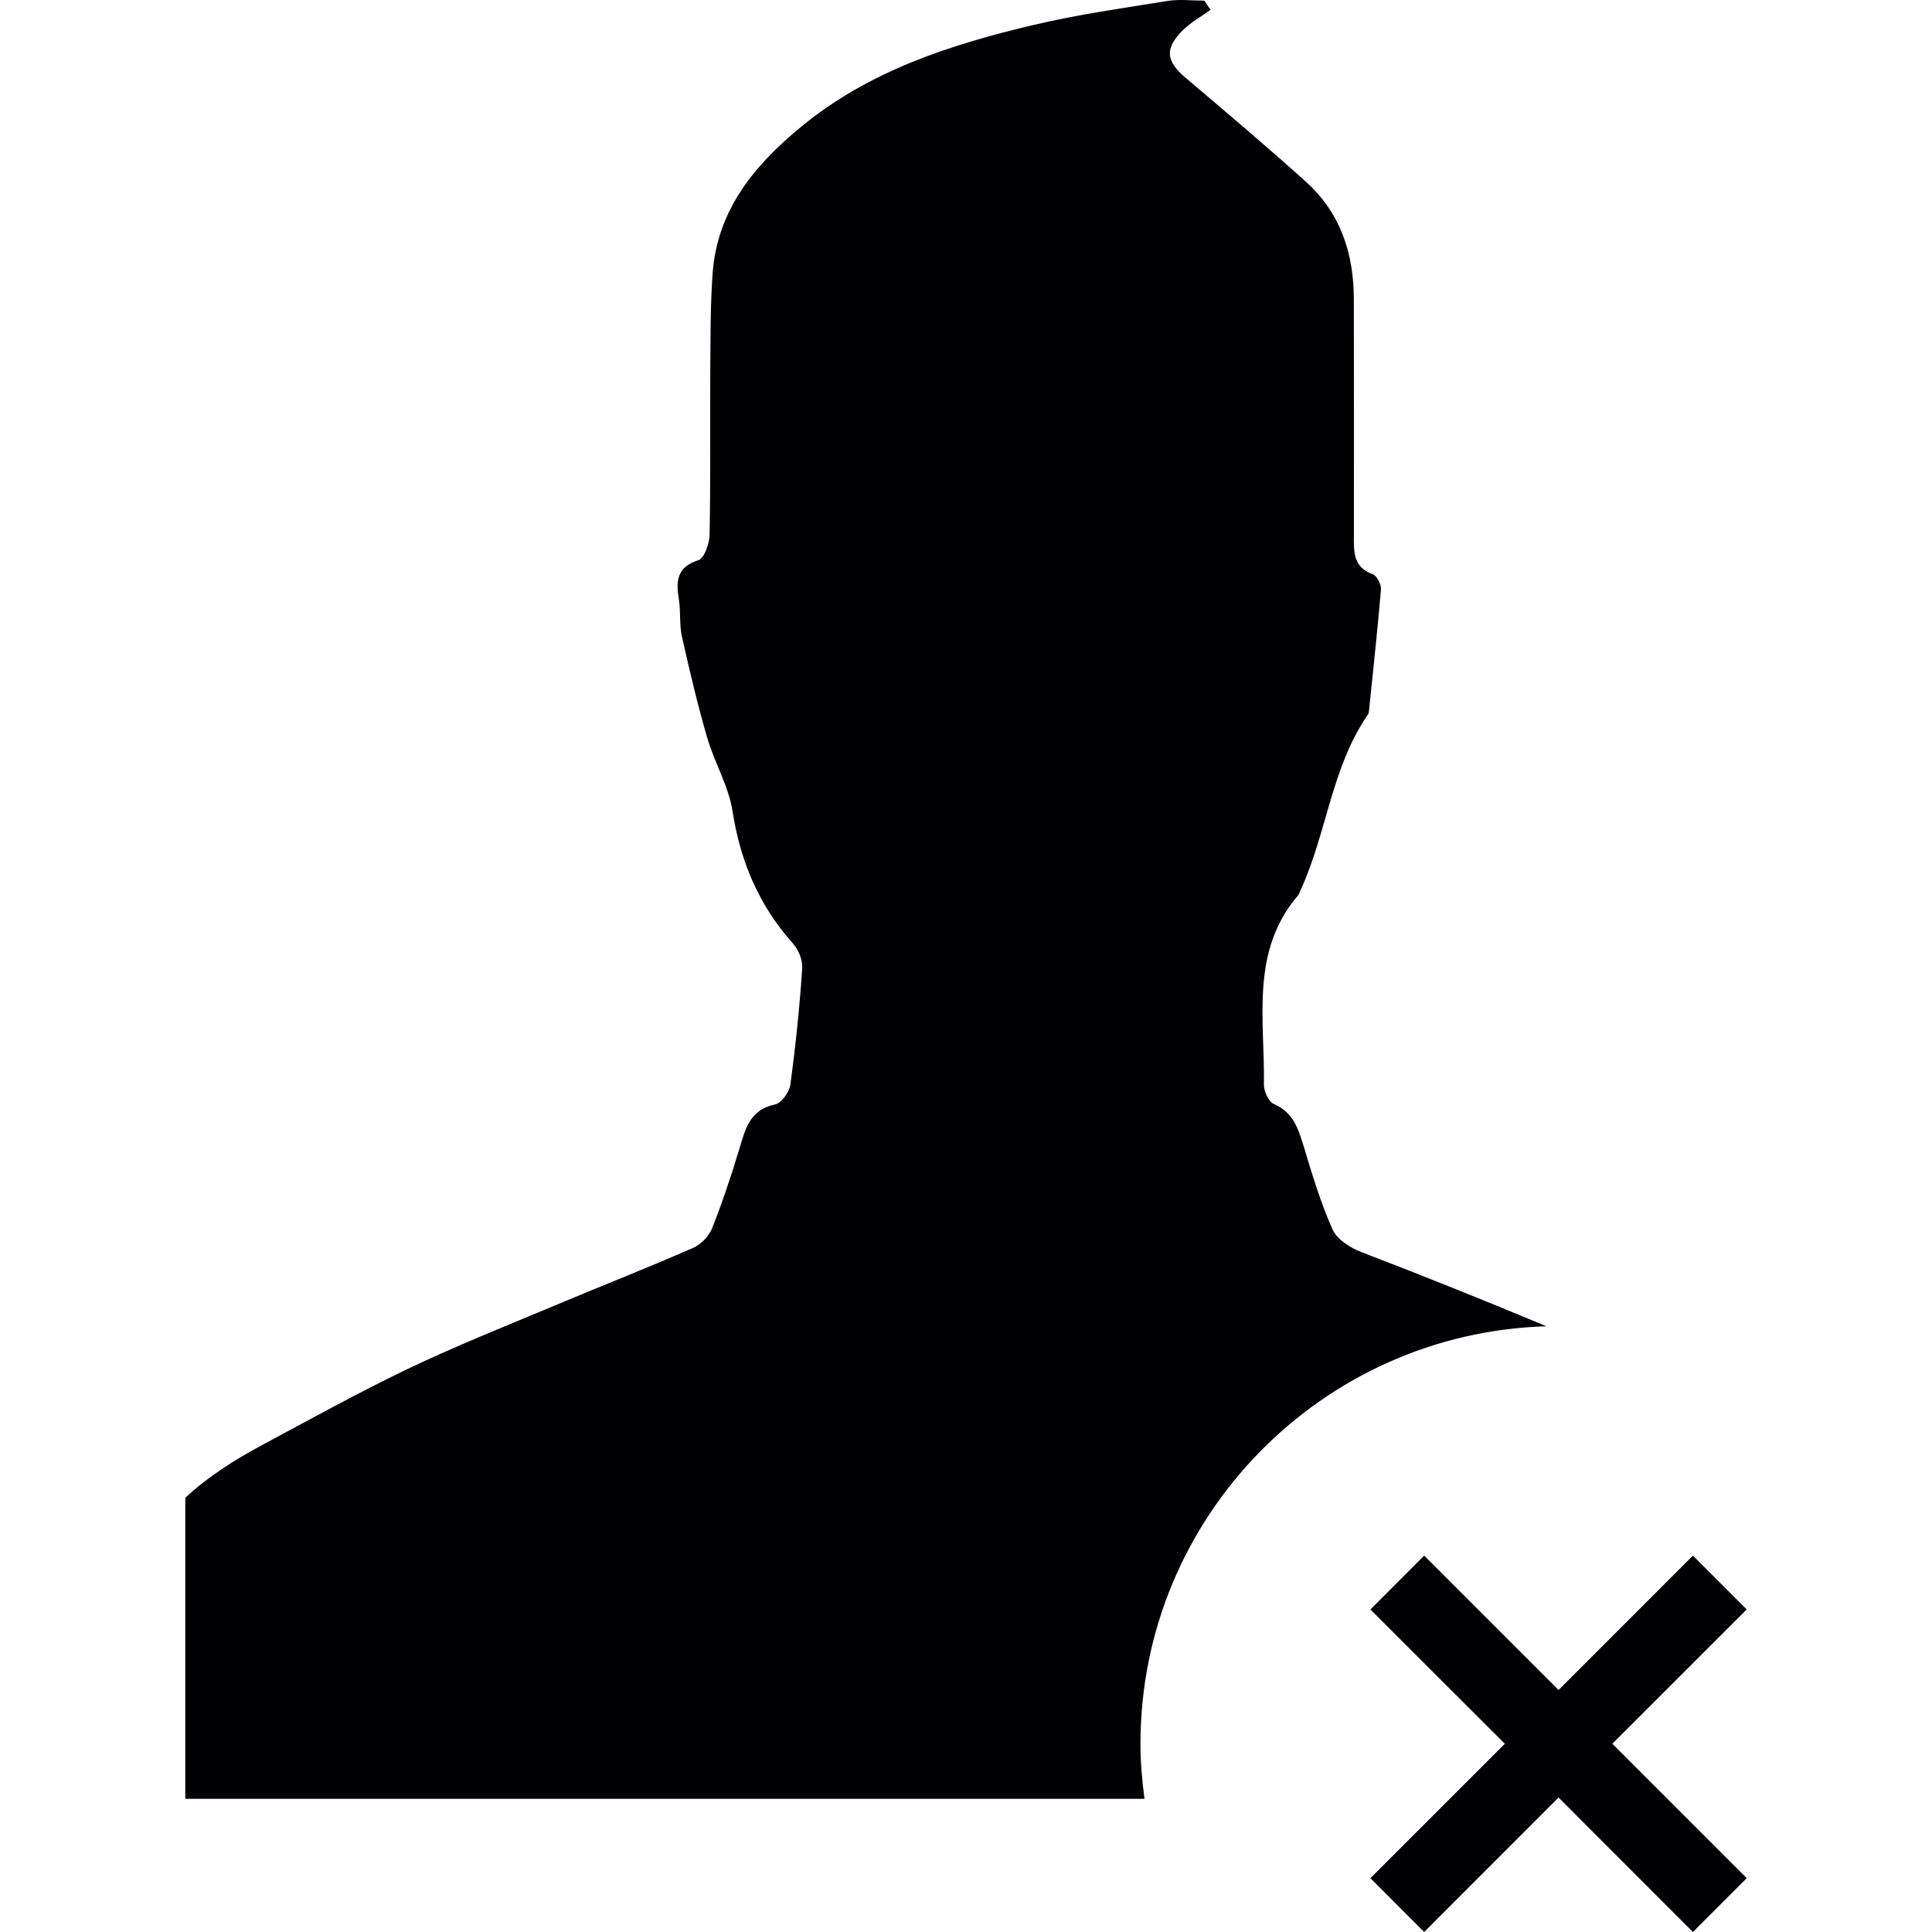 <?xml version="1.0" encoding="iso-8859-1"?>
<!-- Uploaded to: SVG Repo, www.svgrepo.com, Generator: SVG Repo Mixer Tools -->
<svg height="800px" width="800px" version="1.1" id="Capa_1" xmlns="http://www.w3.org/2000/svg" xmlns:xlink="http://www.w3.org/1999/xlink" 
	 viewBox="0 0 151.645 151.645" xml:space="preserve">
<g>
	<g>
		<path style="fill:#010002;" d="M89.516,136.871c0-17.775,14.219-32.257,31.869-32.77c-4.809-2.011-9.648-3.95-14.529-5.824
			c-0.871-0.334-1.891-0.979-2.25-1.748c-0.931-2.088-1.605-4.302-2.261-6.498c-0.43-1.39-0.811-2.709-2.357-3.377
			c-0.412-0.179-0.788-0.991-0.782-1.504c0.084-5.096-1.098-10.436,2.667-14.858c0.125-0.137,0.155-0.334,0.245-0.501
			c2.029-4.451,2.393-9.541,5.233-13.682c0.078-0.095,0.101-0.233,0.107-0.358c0.328-3.156,0.662-6.313,0.937-9.475
			c0.03-0.394-0.322-1.086-0.65-1.205c-1.569-0.561-1.48-1.814-1.474-3.073c0.006-6.176,0-12.351-0.006-18.521
			c-0.006-3.586-1.056-6.784-3.777-9.225c-3.085-2.775-6.259-5.46-9.428-8.145c-1.533-1.295-1.671-2.291-0.233-3.717
			c0.621-0.627,1.444-1.08,2.184-1.617c-0.149-0.239-0.328-0.483-0.477-0.722c-0.961,0-1.939-0.125-2.864,0.018
			c-3.509,0.567-7.035,1.062-10.478,1.874c-6.587,1.551-12.978,3.61-18.318,8.014c-3.664,3.013-6.575,6.522-6.939,11.492
			c-0.191,2.596-0.161,5.215-0.185,7.817c-0.03,4.236,0.03,8.485-0.054,12.721c-0.018,0.692-0.418,1.826-0.877,1.981
			c-1.724,0.555-1.766,1.653-1.533,3.085c0.155,0.979,0.024,2.005,0.251,2.966c0.597,2.655,1.217,5.299,1.981,7.912
			c0.573,1.951,1.677,3.783,1.981,5.758c0.621,3.95,2.076,7.387,4.738,10.364c0.442,0.489,0.776,1.319,0.728,1.969
			c-0.203,3.043-0.519,6.086-0.925,9.099c-0.078,0.585-0.704,1.468-1.211,1.569c-2.017,0.418-2.333,1.981-2.816,3.55
			c-0.632,2.088-1.319,4.147-2.118,6.164c-0.251,0.621-0.871,1.277-1.492,1.545c-3.598,1.575-7.244,3.001-10.86,4.523
			c-3.855,1.617-7.739,3.162-11.504,4.958c-3.872,1.856-7.626,3.932-11.415,5.967c-2.232,1.193-4.32,2.524-6.08,4.165v23.629
			c25.103,0,50.193,0,75.29,0C89.642,139.777,89.516,138.351,89.516,136.871z"/>
		<polygon style="fill:#010002;" points="132.878,122.103 122.334,132.652 111.785,122.103 107.566,126.328 118.116,136.871 
			107.566,147.42 111.785,151.645 122.334,141.09 132.878,151.645 137.102,147.42 126.553,136.871 137.102,126.328 		"/>
	</g>
</g>
</svg>